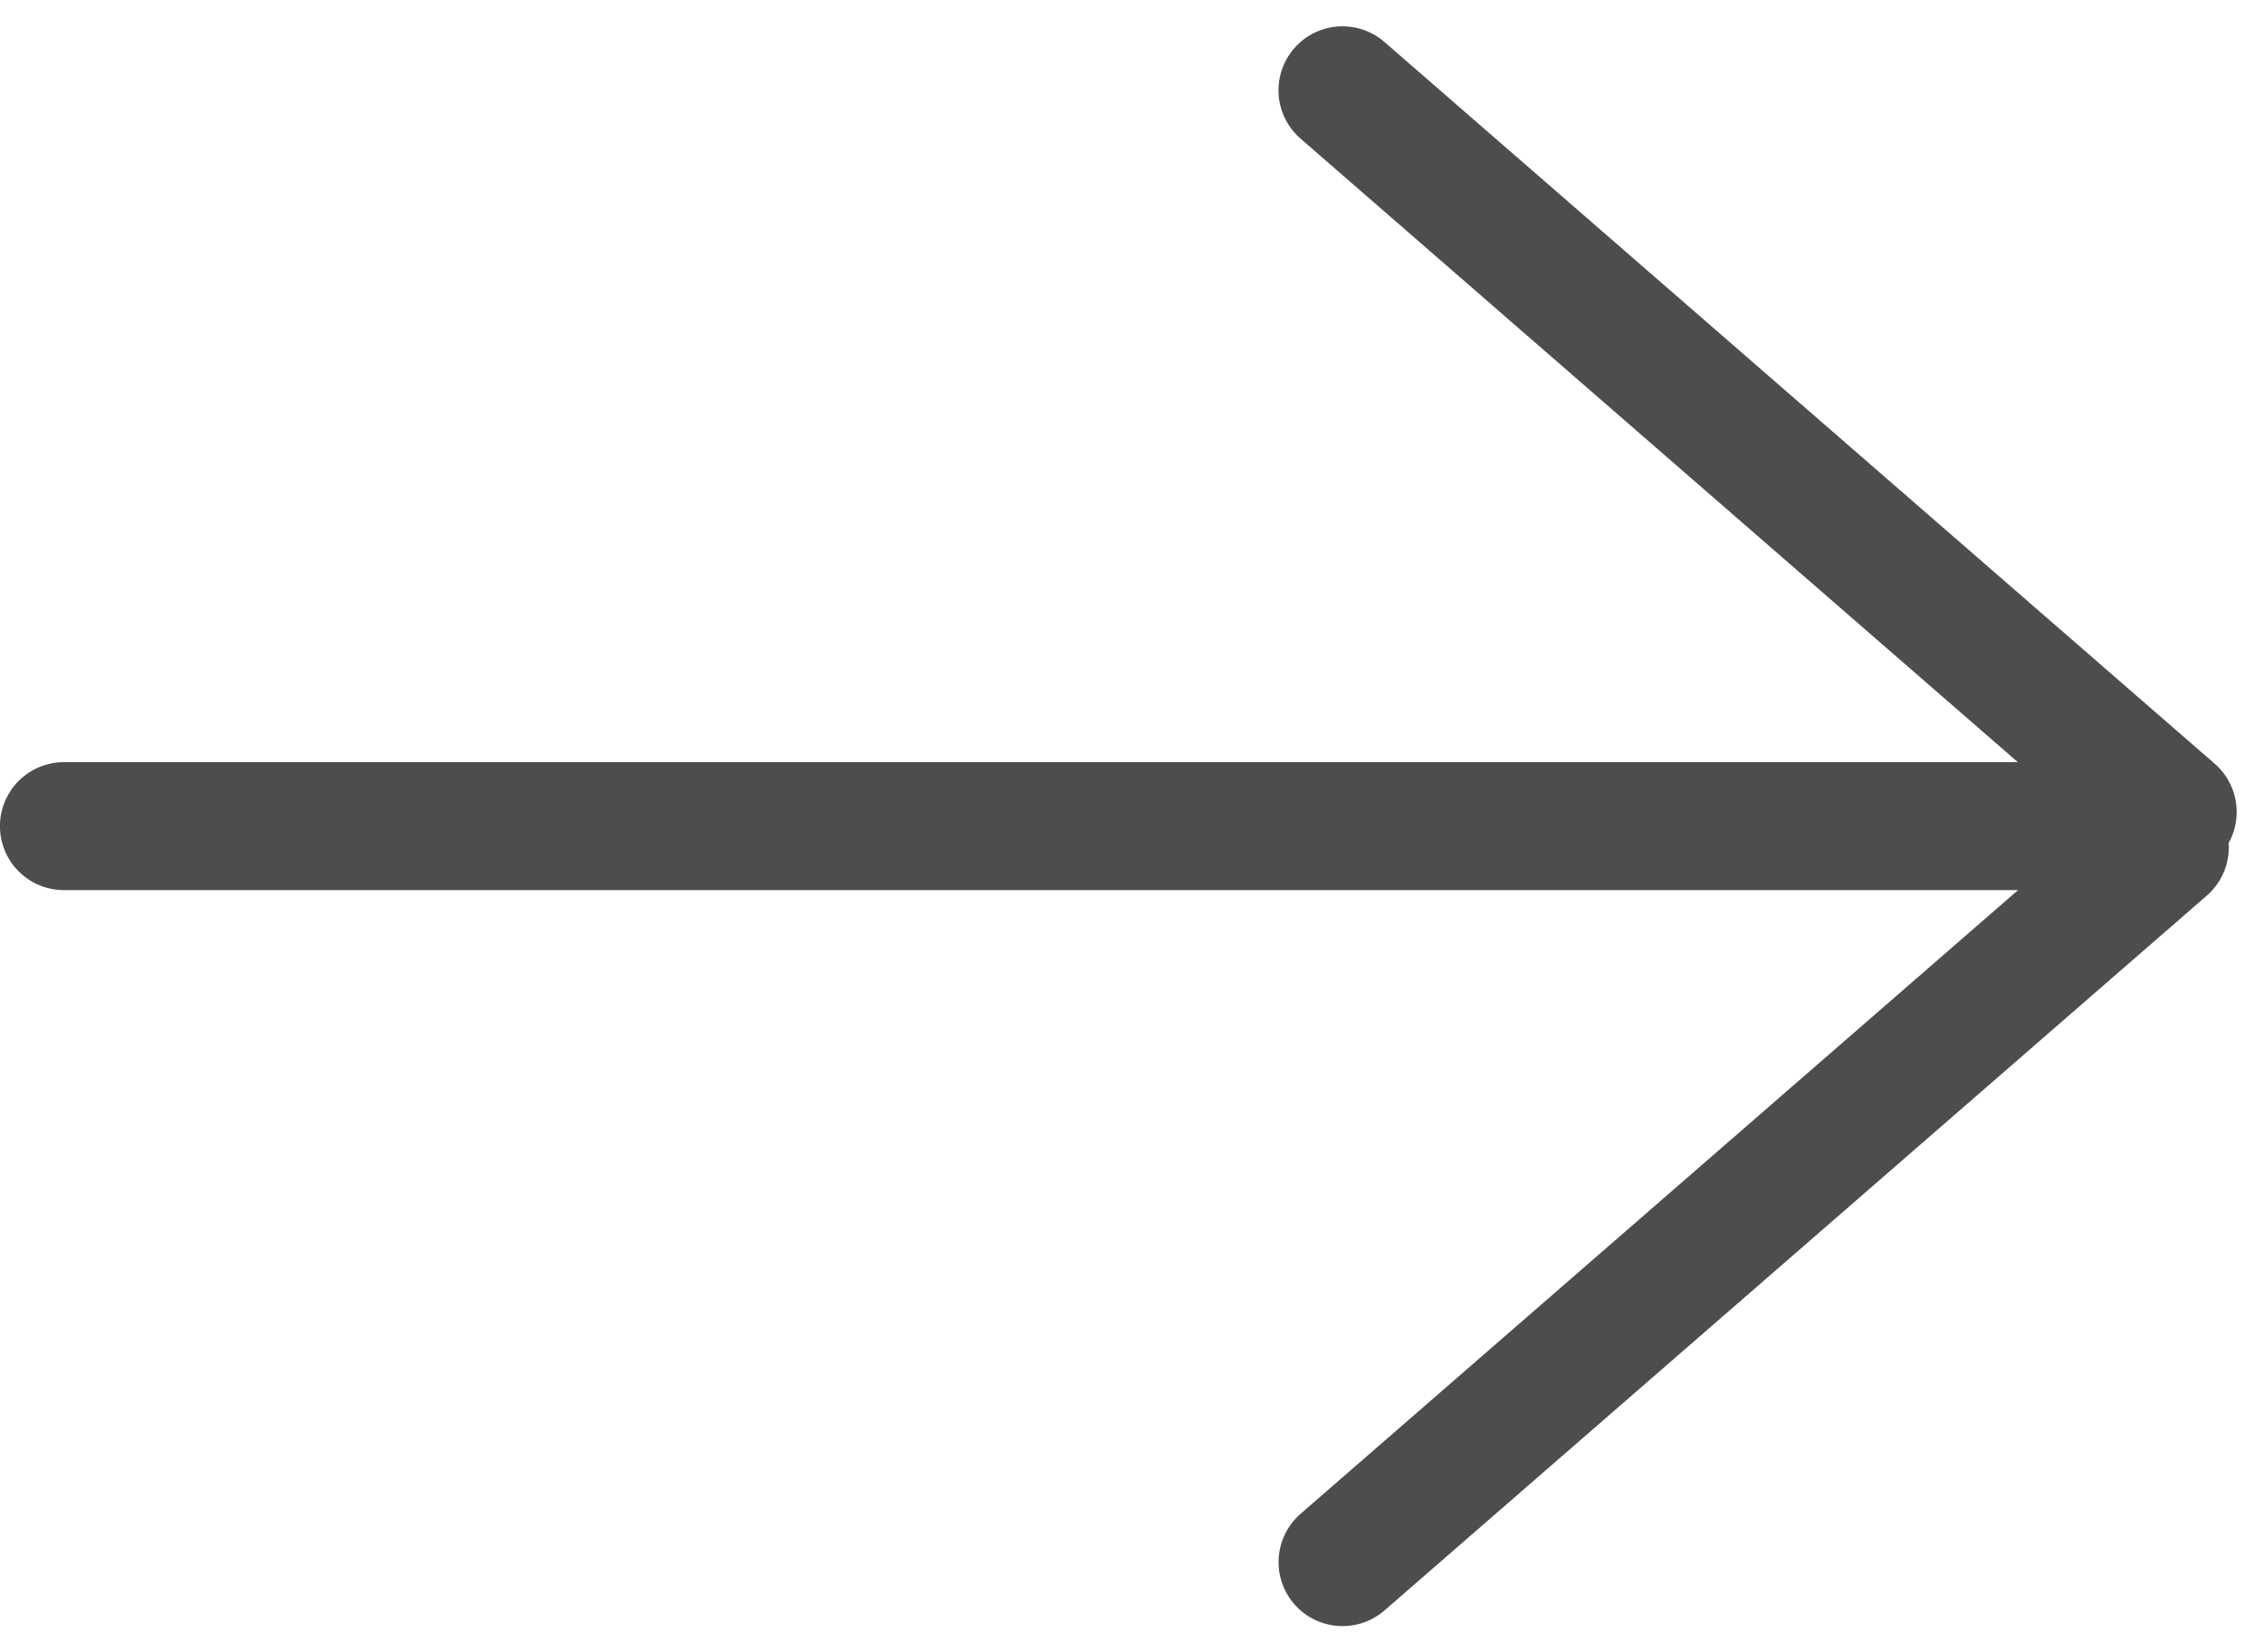 <svg xmlns="http://www.w3.org/2000/svg" width="35.364" height="25.822" viewBox="0 0 35.364 25.822">
  <g id="Group_1" data-name="Group 1" transform="translate(-304.598 -764.589)">
    <path id="Path_1" data-name="Path 1" d="M302.309,771.472h31.833" transform="translate(3.288 6.027)" fill="none" stroke="#4d4d4d" stroke-linecap="round" stroke-width="2"/>
    <path id="Path_2" data-name="Path 2" d="M0,0H17.19" transform="translate(325.577 766) rotate(41)" fill="none" stroke="#4d4d4d" stroke-linecap="round" stroke-width="2"/>
    <path id="Path_3" data-name="Path 3" d="M0,0H17.026" transform="translate(325.578 789) rotate(-41)" fill="none" stroke="#4d4d4d" stroke-linecap="round" stroke-width="2"/>
  </g>
</svg>
